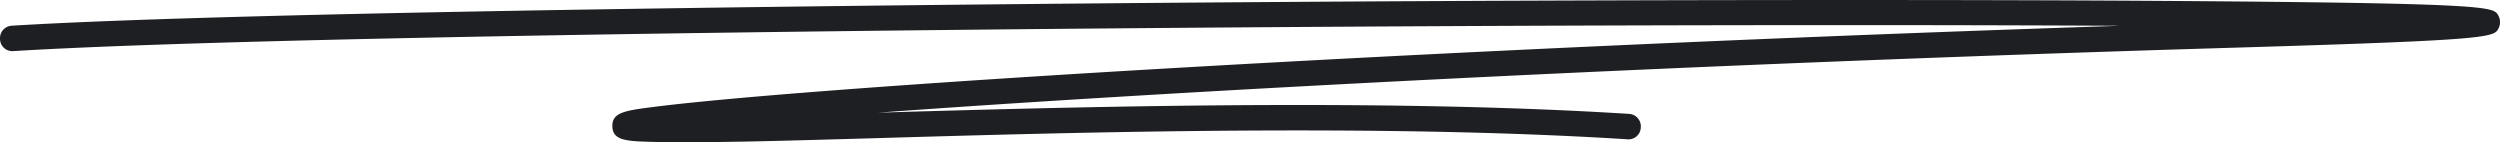 <svg id="Group_45729" data-name="Group 45729" xmlns="http://www.w3.org/2000/svg" width="173.966" height="9.897" viewBox="0 0 173.966 9.897">
  <g id="Group_45728" data-name="Group 45728">
    <g id="Group_45727" data-name="Group 45727">
      <g id="Group_45726" data-name="Group 45726">
        <path id="Path_70971" data-name="Path 70971" d="M-21.962-70.691c-.264,0-.507-.009-.734-.014-1.805-.048-2.8-.074-2.822-1.082-.02-.982.874-1.1,3.039-1.372,1.529-.193,3.765-.418,6.644-.67,6.013-.521,14.408-1.113,24.277-1.713,12.761-.772,38.176-2.17,70.964-3.242-42.274-.232-124.625.4-146.655,1.764a.851.851,0,0,1-.878-.832.868.868,0,0,1,.783-.936c15.474-.961,61.872-1.518,96.9-1.706,19.914-.1,38.5-.114,52.344-.025,23.3.152,23.457.414,23.805.99a.971.971,0,0,1,.037.909c-.313.631-.41.823-17.868,1.343-41.054,1.22-75.416,3.118-94.91,4.537,14.068-.41,35.032-1,52.3.087a.87.87,0,0,1,.783.938.852.852,0,0,1-.88.832c-17.41-1.1-38.628-.482-52.667-.072-3.526.1-6.571.189-8.92.231-2.319.041-4.179.052-5.544.034" transform="translate(68.13 80.579)" fill="#1e1f22"/>
      </g>
    </g>
  </g>
</svg>
